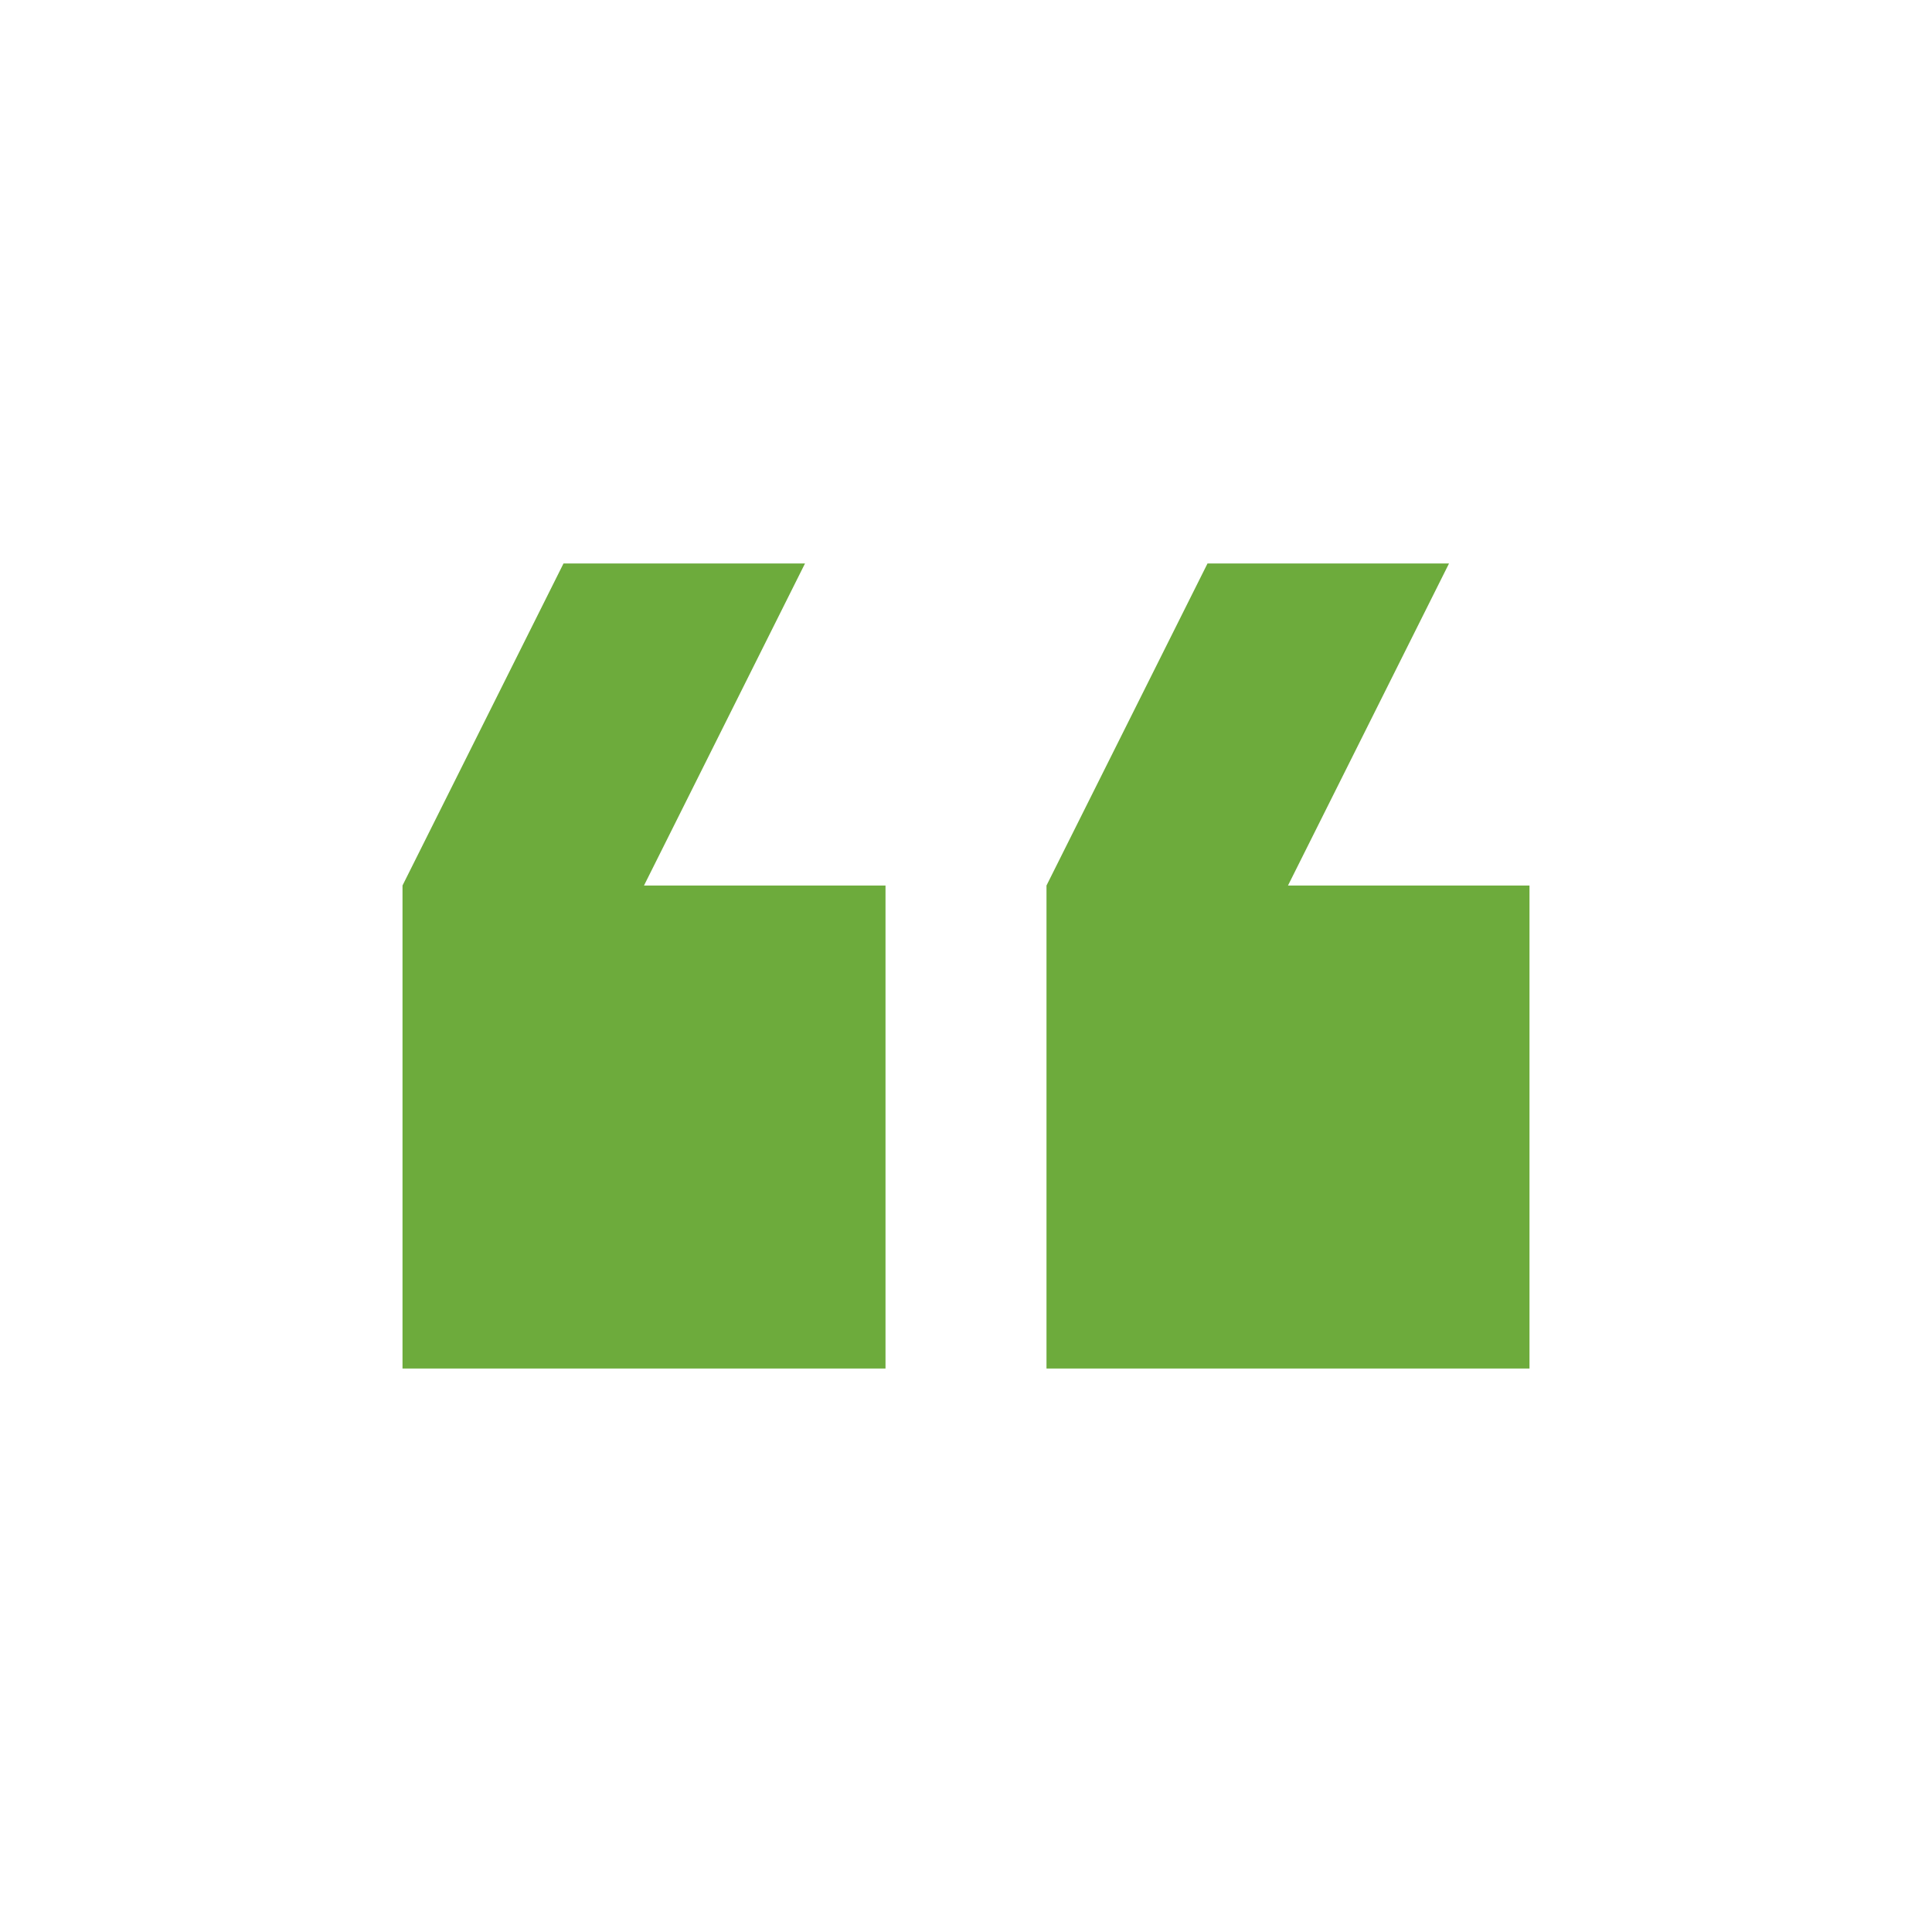 <?xml version="1.0" encoding="UTF-8"?>
<svg xmlns="http://www.w3.org/2000/svg" width="80" height="80" viewBox="0 0 80 80" fill="none">
  <path d="M33.333 23.333L26.667 36.667H36.667V56.667H16.667V36.667L23.333 23.333H33.333ZM60 23.333L53.333 36.667H63.333V56.667H43.333V36.667L50 23.333H60Z" fill="#6DAB3C"></path>
</svg>
